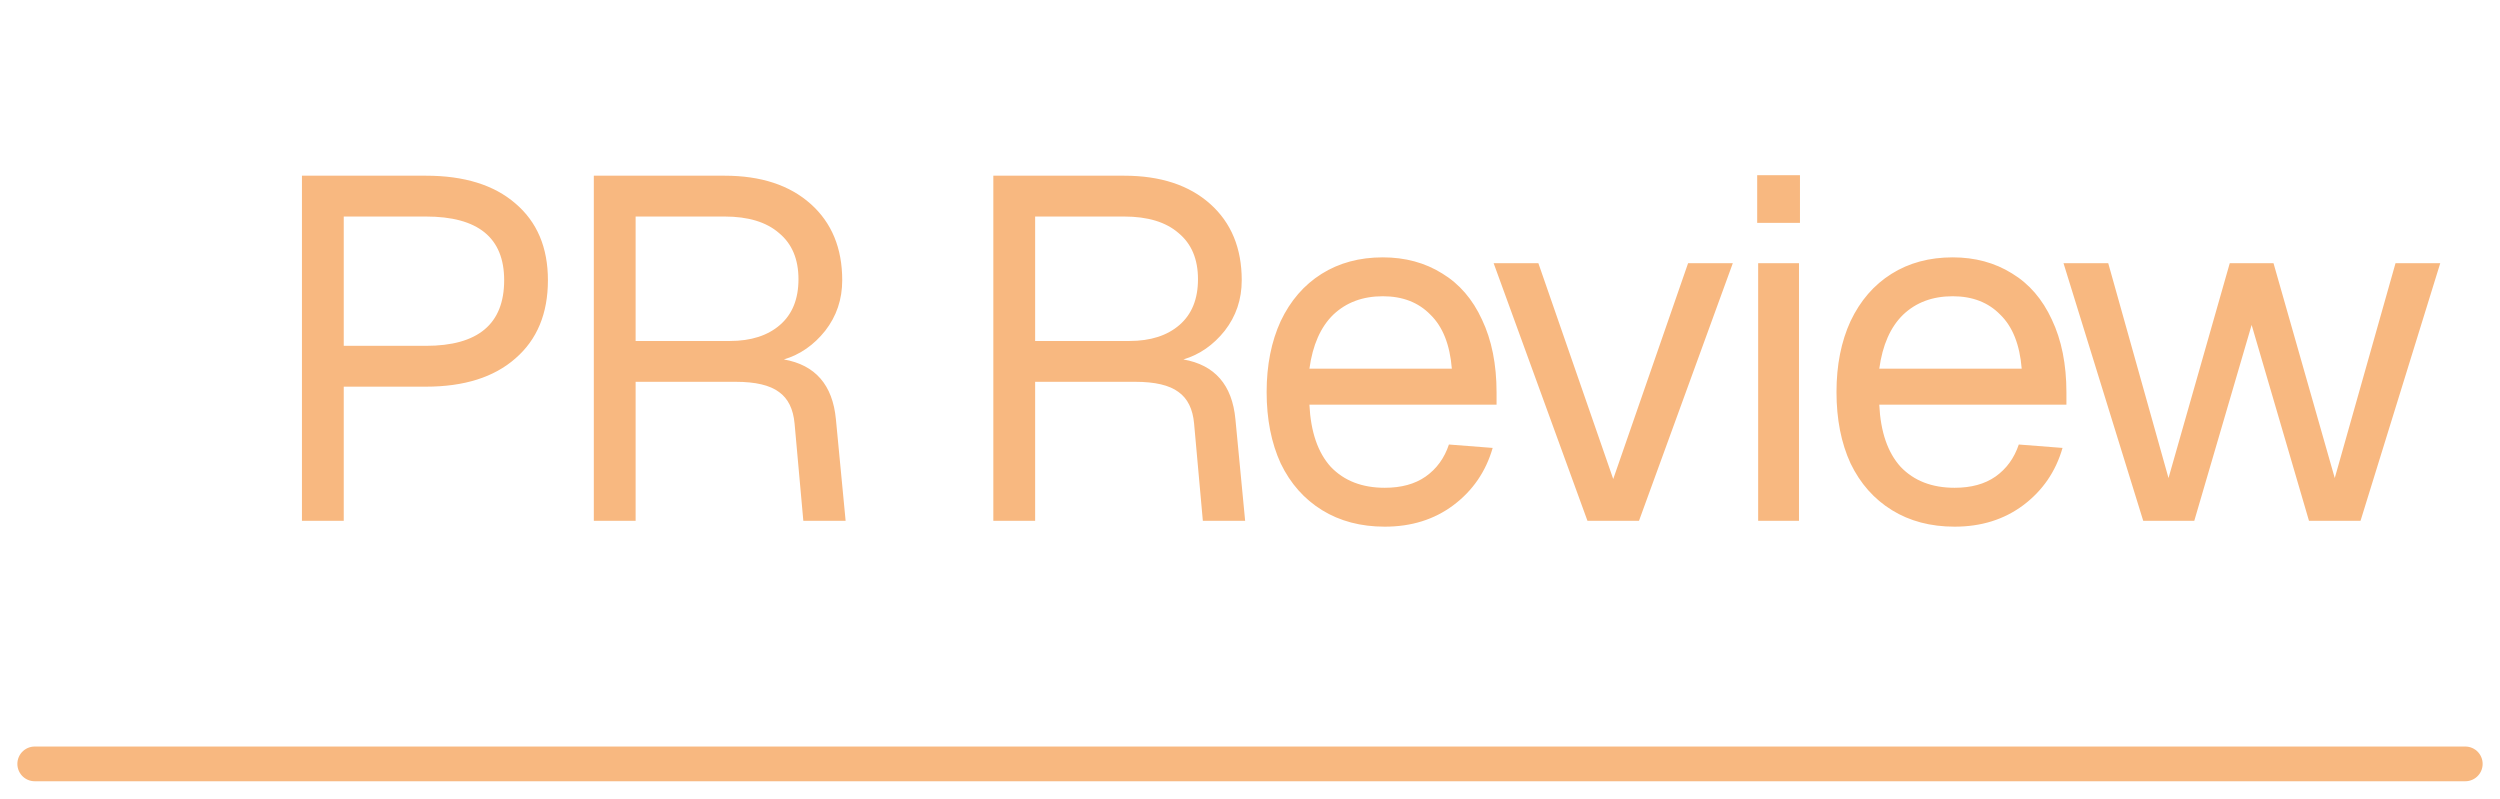 <svg width="72" height="23" viewBox="0 0 72 23" fill="none" xmlns="http://www.w3.org/2000/svg">
<path d="M8.696 5.06H12.266C13.368 5.06 14.226 5.326 14.842 5.858C15.468 6.39 15.78 7.127 15.78 8.07C15.78 9.031 15.468 9.783 14.842 10.324C14.226 10.865 13.368 11.136 12.266 11.136H9.9V15H8.696V5.06ZM12.266 9.96C13.769 9.96 14.52 9.33 14.52 8.07C14.52 6.847 13.769 6.236 12.266 6.236H9.9V9.96H12.266ZM17.102 5.06H20.868C21.913 5.06 22.739 5.331 23.346 5.872C23.953 6.413 24.256 7.146 24.256 8.07C24.256 8.621 24.093 9.106 23.766 9.526C23.439 9.937 23.043 10.212 22.576 10.352C23.481 10.511 23.98 11.085 24.074 12.074L24.354 15H23.136L22.884 12.2C22.846 11.78 22.697 11.477 22.436 11.29C22.174 11.094 21.759 10.996 21.19 10.996H18.306V15H17.102V5.06ZM21.022 9.82C21.628 9.82 22.109 9.666 22.464 9.358C22.819 9.05 22.996 8.611 22.996 8.042C22.996 7.463 22.809 7.02 22.436 6.712C22.072 6.395 21.549 6.236 20.868 6.236H18.306V9.82H21.022ZM28.608 5.06H32.374C33.419 5.06 34.245 5.331 34.852 5.872C35.459 6.413 35.762 7.146 35.762 8.07C35.762 8.621 35.599 9.106 35.272 9.526C34.945 9.937 34.549 10.212 34.082 10.352C34.987 10.511 35.487 11.085 35.58 12.074L35.86 15H34.642L34.39 12.2C34.353 11.78 34.203 11.477 33.942 11.29C33.681 11.094 33.265 10.996 32.696 10.996H29.812V15H28.608V5.06ZM32.528 9.82C33.135 9.82 33.615 9.666 33.97 9.358C34.325 9.05 34.502 8.611 34.502 8.042C34.502 7.463 34.315 7.02 33.942 6.712C33.578 6.395 33.055 6.236 32.374 6.236H29.812V9.82H32.528ZM39.881 15.168C39.191 15.168 38.589 15.009 38.075 14.692C37.562 14.375 37.165 13.927 36.885 13.348C36.615 12.76 36.479 12.074 36.479 11.29C36.479 10.515 36.615 9.834 36.885 9.246C37.165 8.658 37.557 8.205 38.061 7.888C38.565 7.571 39.153 7.412 39.825 7.412C40.469 7.412 41.039 7.566 41.533 7.874C42.028 8.173 42.411 8.616 42.681 9.204C42.961 9.792 43.101 10.492 43.101 11.304V11.654H37.711C37.749 12.438 37.954 13.035 38.327 13.446C38.71 13.847 39.228 14.048 39.881 14.048C40.357 14.048 40.749 13.941 41.057 13.726C41.375 13.502 41.599 13.194 41.729 12.802L42.989 12.9C42.793 13.581 42.415 14.132 41.855 14.552C41.305 14.963 40.647 15.168 39.881 15.168ZM41.813 10.618C41.757 9.927 41.552 9.409 41.197 9.064C40.852 8.709 40.395 8.532 39.825 8.532C39.247 8.532 38.771 8.709 38.397 9.064C38.033 9.419 37.805 9.937 37.711 10.618H41.813ZM43.017 7.58H44.305L46.461 13.796L48.617 7.58H49.905L47.203 15H45.719L43.017 7.58ZM50.635 7.58H51.811V15H50.635V7.58ZM50.607 5.046H51.839V6.418H50.607V5.046ZM56.293 15.168C55.602 15.168 55 15.009 54.487 14.692C53.974 14.375 53.577 13.927 53.297 13.348C53.026 12.76 52.891 12.074 52.891 11.29C52.891 10.515 53.026 9.834 53.297 9.246C53.577 8.658 53.969 8.205 54.473 7.888C54.977 7.571 55.565 7.412 56.237 7.412C56.881 7.412 57.45 7.566 57.945 7.874C58.44 8.173 58.822 8.616 59.093 9.204C59.373 9.792 59.513 10.492 59.513 11.304V11.654H54.123C54.16 12.438 54.366 13.035 54.739 13.446C55.122 13.847 55.64 14.048 56.293 14.048C56.769 14.048 57.161 13.941 57.469 13.726C57.786 13.502 58.01 13.194 58.141 12.802L59.401 12.9C59.205 13.581 58.827 14.132 58.267 14.552C57.716 14.963 57.058 15.168 56.293 15.168ZM58.225 10.618C58.169 9.927 57.964 9.409 57.609 9.064C57.264 8.709 56.806 8.532 56.237 8.532C55.658 8.532 55.182 8.709 54.809 9.064C54.445 9.419 54.216 9.937 54.123 10.618H58.225ZM59.429 7.58H60.717L62.453 13.768L64.217 7.58H65.477L67.241 13.768L68.991 7.58H70.279L67.983 15H66.499L64.847 9.358L63.195 15H61.725L59.429 7.58Z" fill="#F8B880"/>
<path d="M1 22H71" stroke="#F8B880" stroke-linecap="round"/>
</svg>
